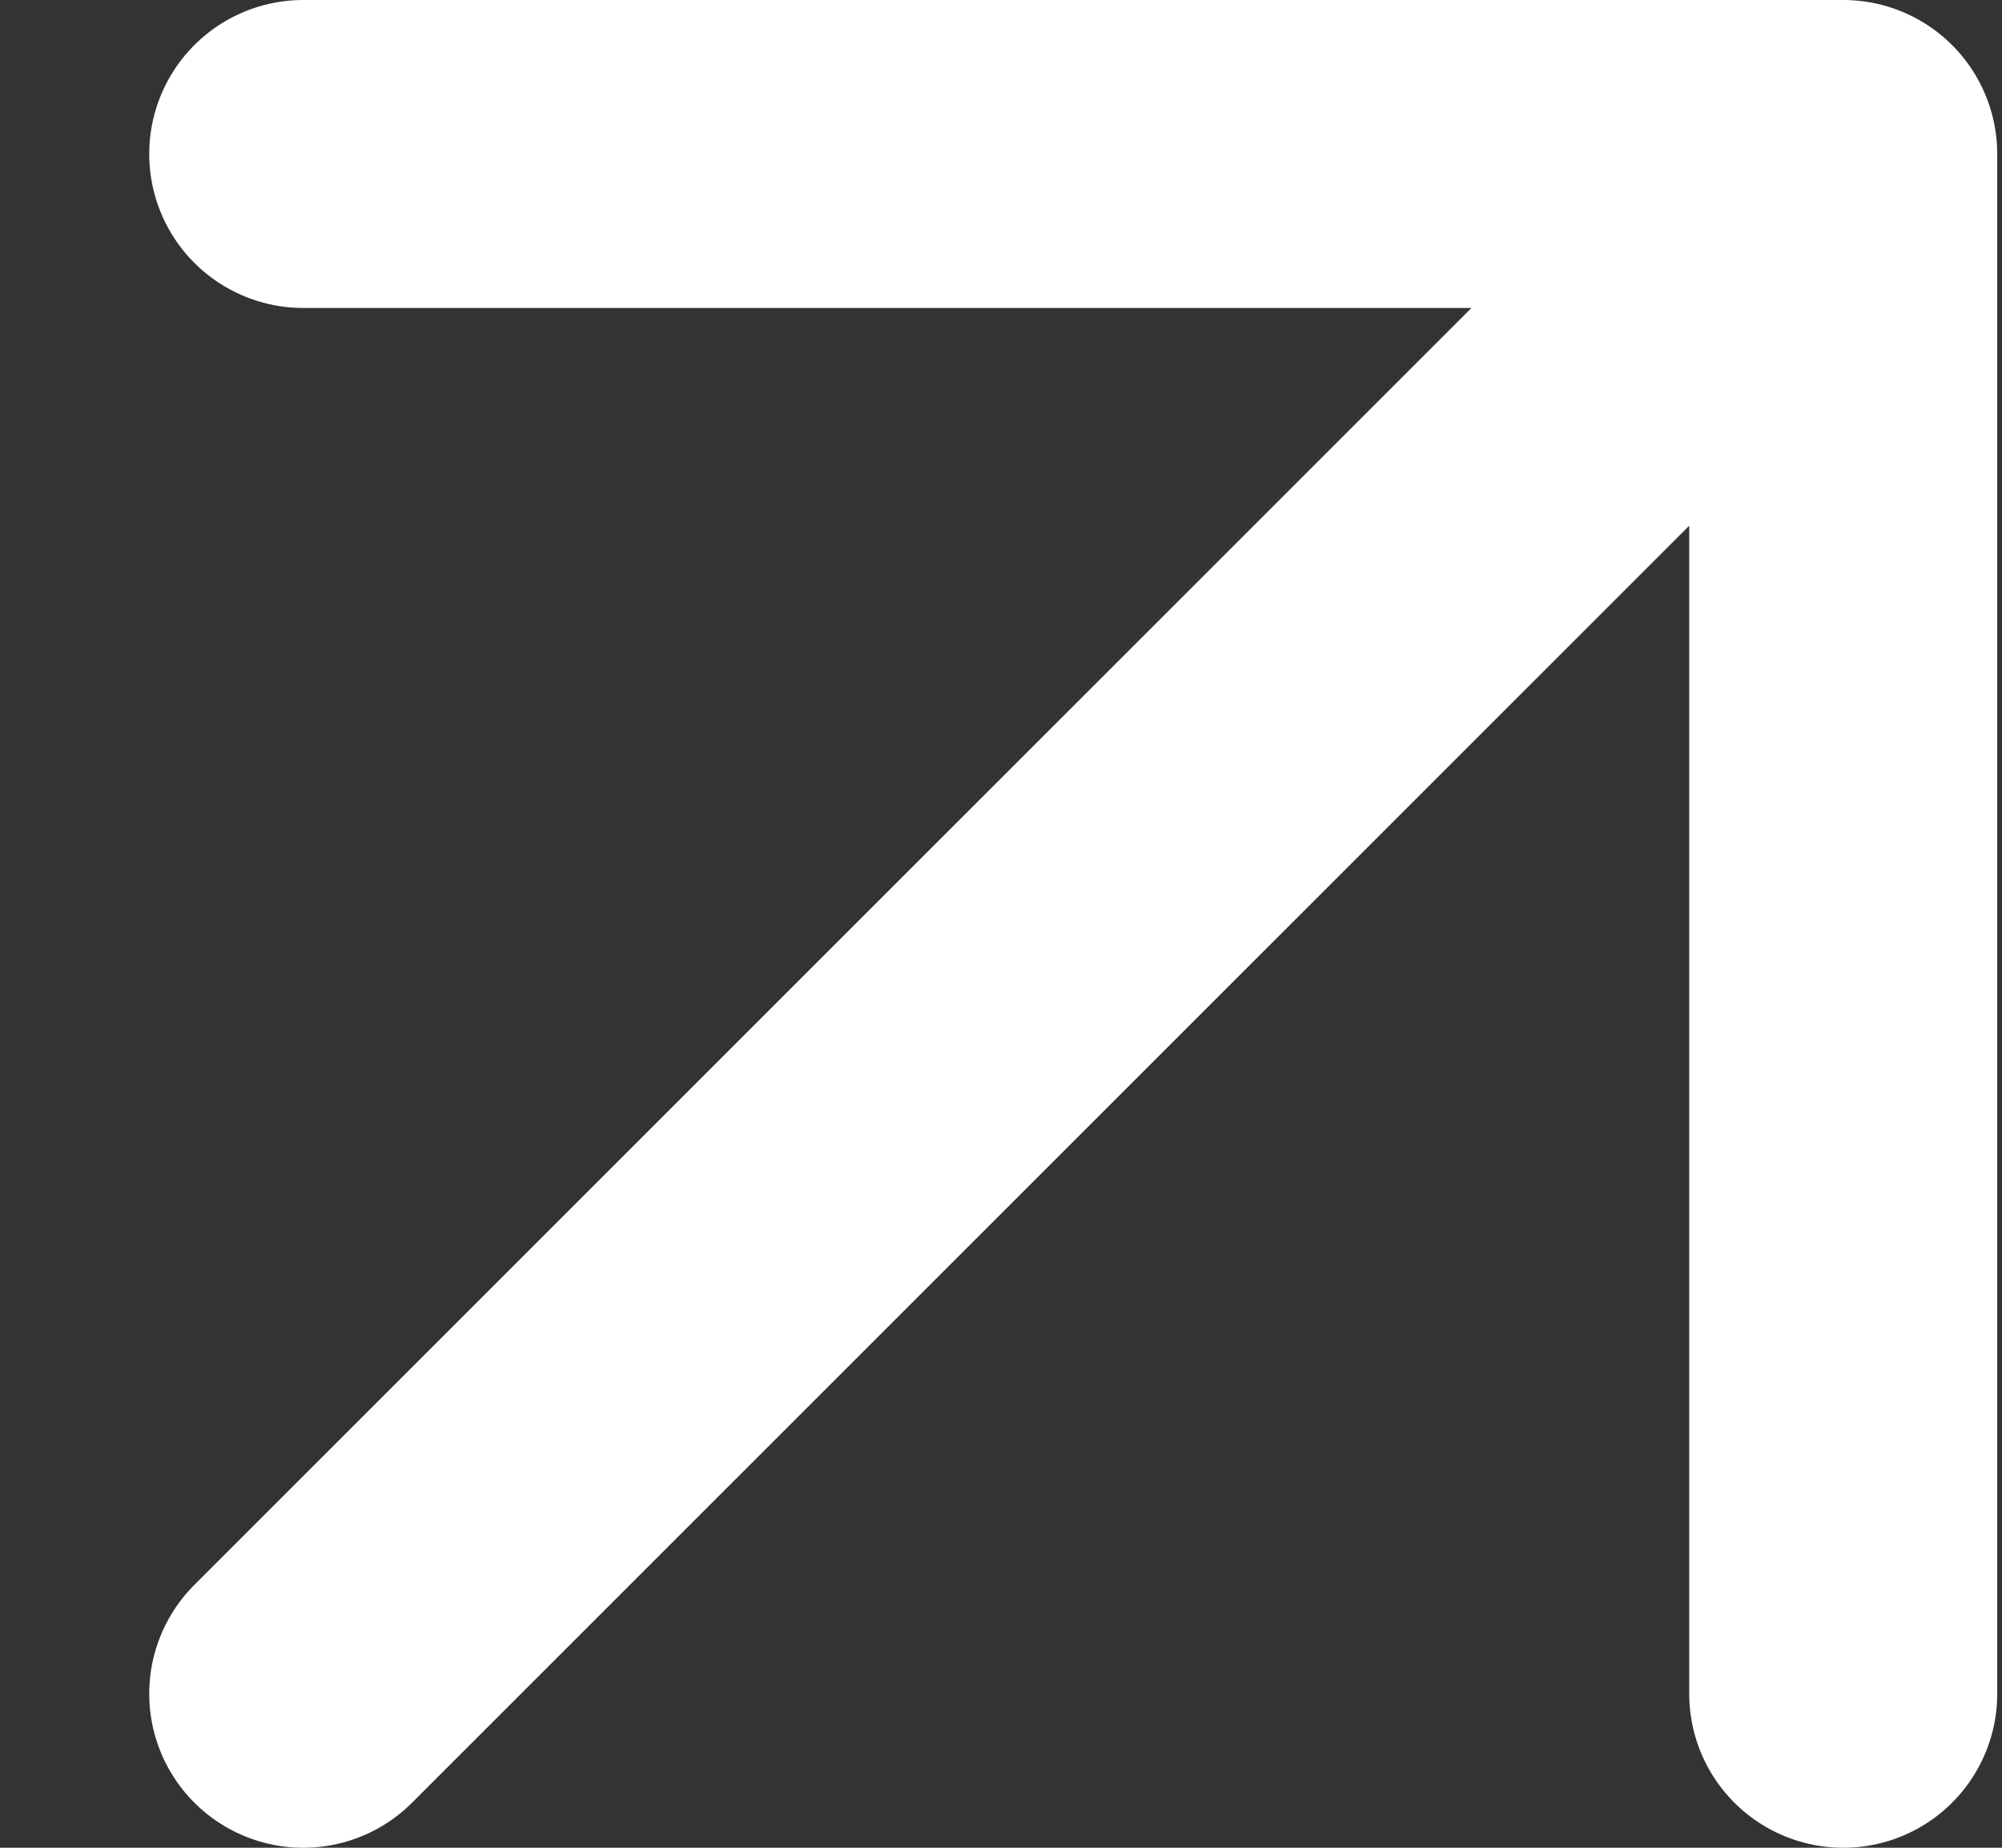 <svg width="13" height="12" viewBox="0 0 13 12" fill="none" xmlns="http://www.w3.org/2000/svg">
<rect x="0" y="0" width="13" height="12" fill="#333333" stroke="none"/>
<path d="M1.969 11L11.969 1M11.969 1H1.969M11.969 1V11" stroke="white" stroke-width="2" stroke-linecap="round" stroke-linejoin="round"/>
</svg>
